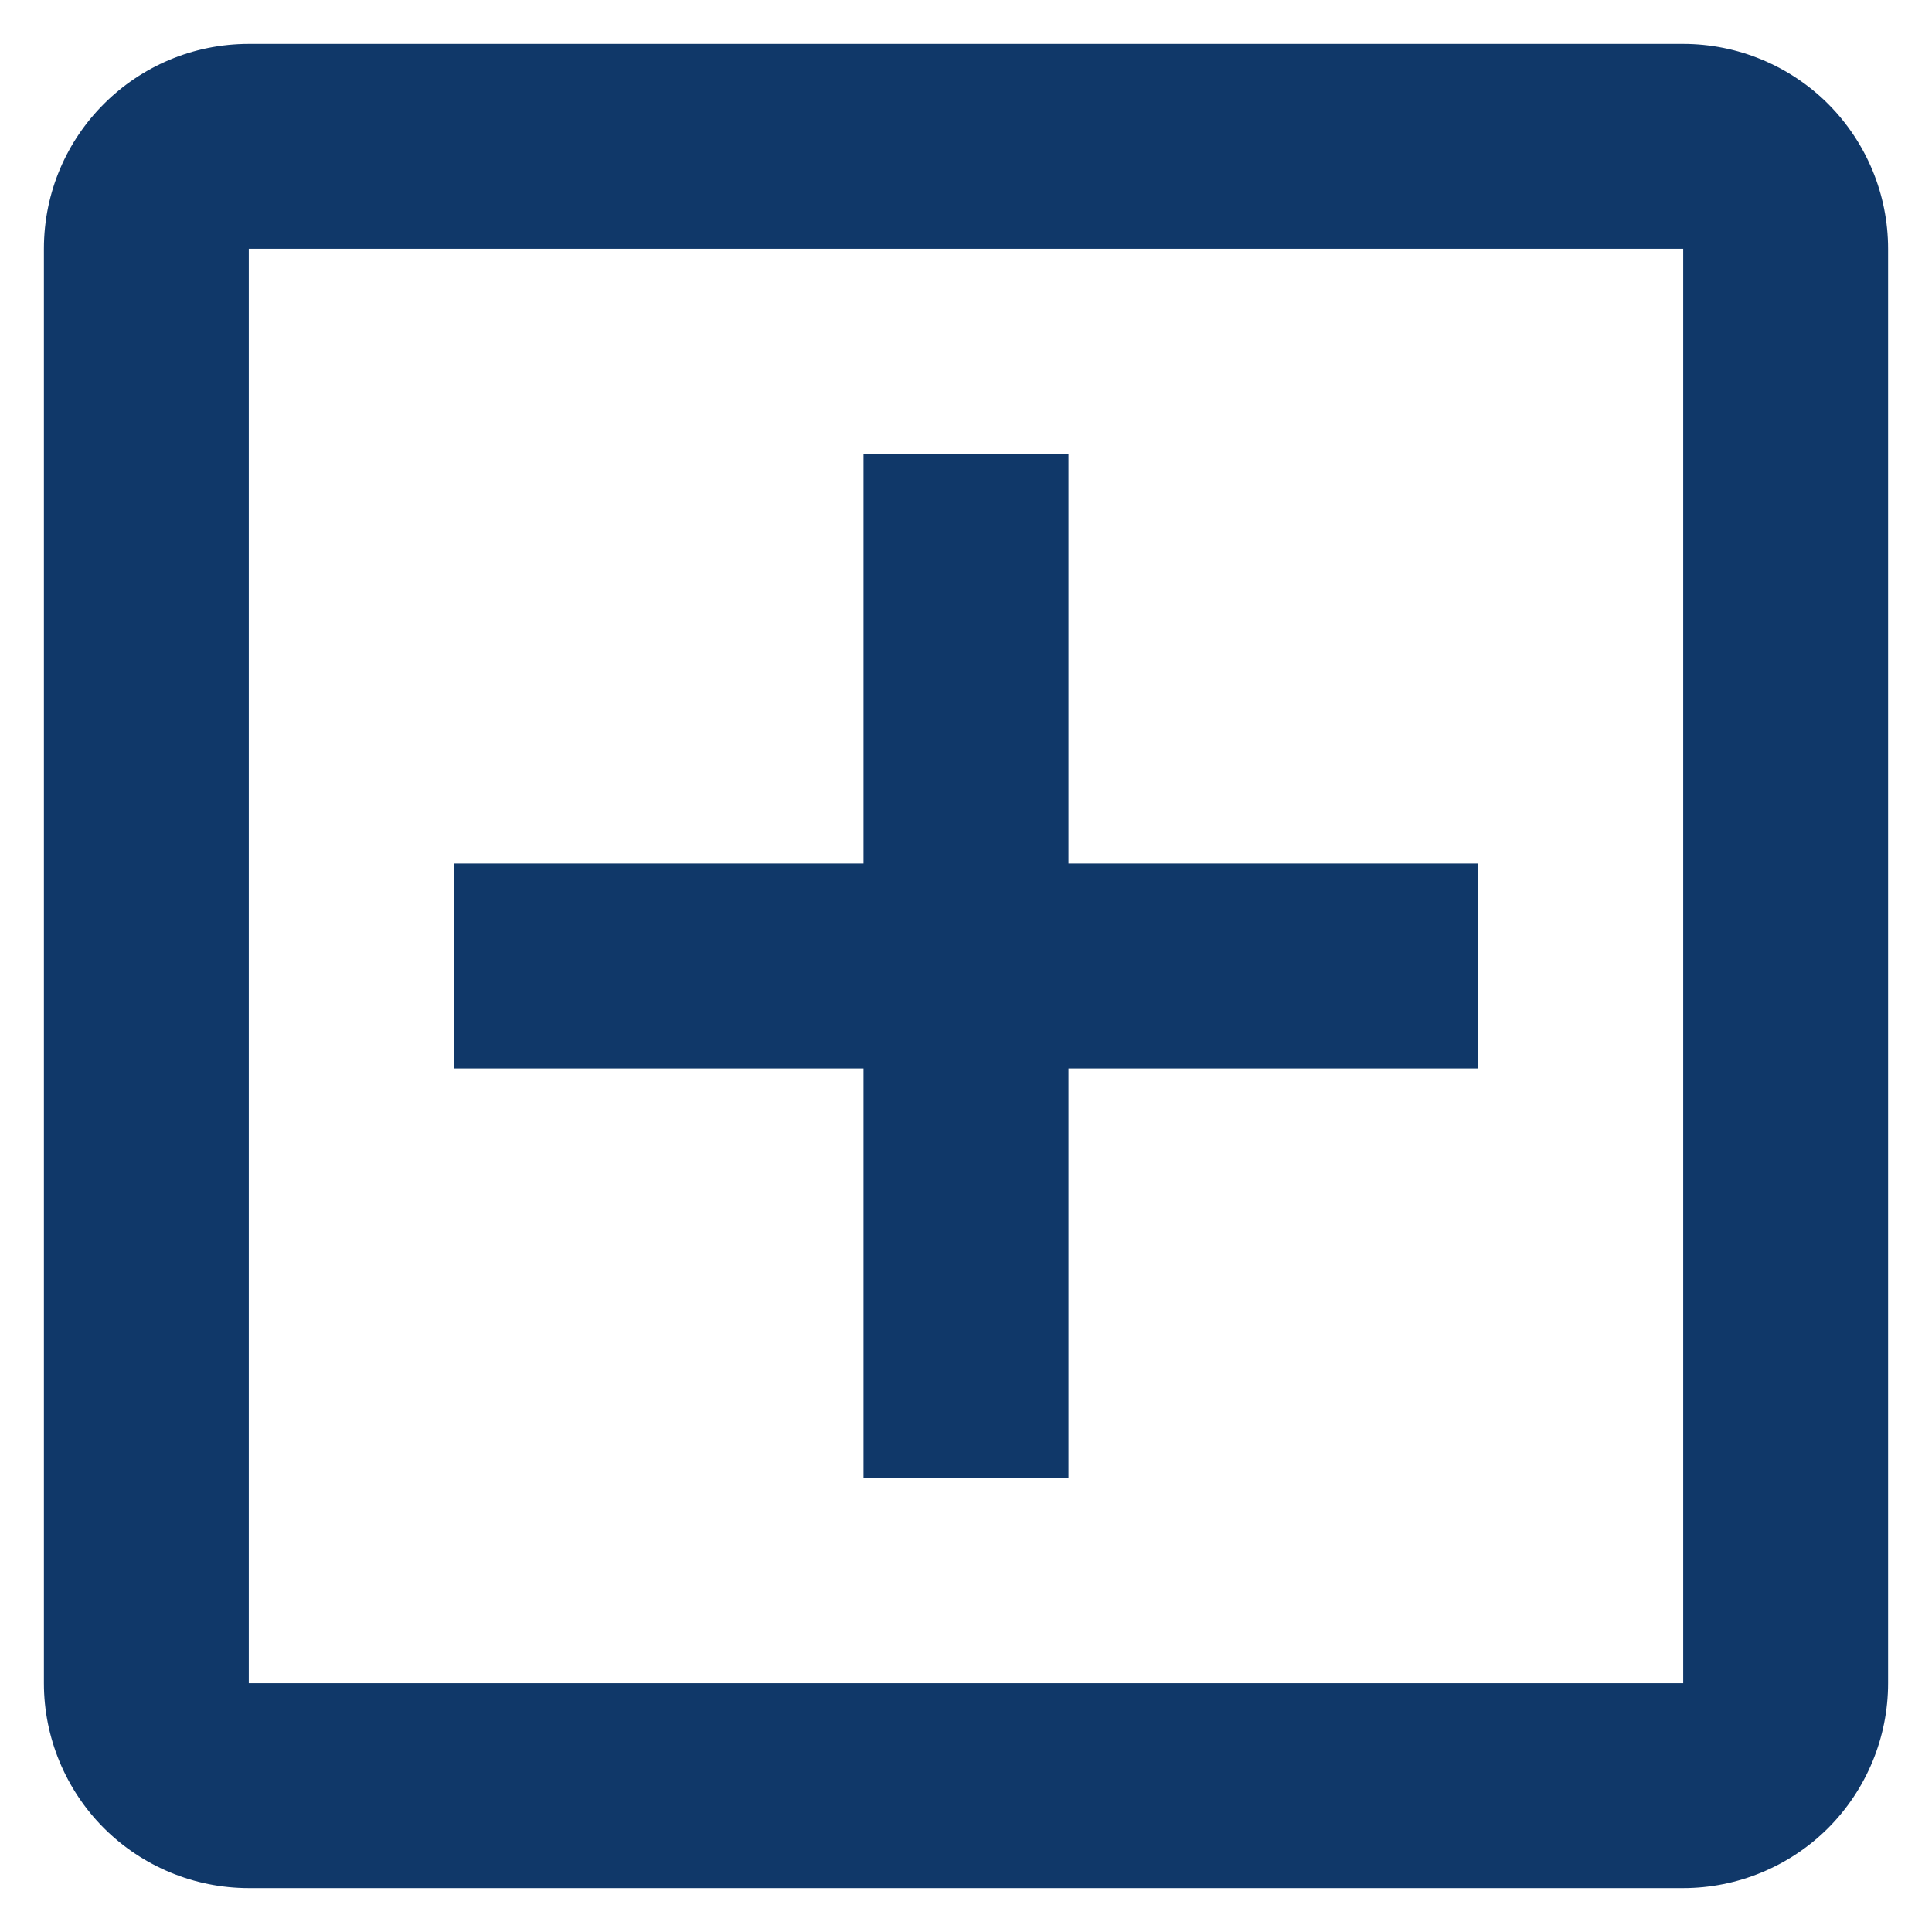 <svg width="22" height="22" viewBox="0 0 22 22" fill="none" xmlns="http://www.w3.org/2000/svg">
<path d="M19.167 19.167V2.833L2.833 2.833L2.833 19.167H19.167ZM19.167 0.5C19.785 0.5 20.379 0.746 20.817 1.183C21.254 1.621 21.5 2.214 21.5 2.833V19.167C21.5 19.785 21.254 20.379 20.817 20.817C20.379 21.254 19.785 21.5 19.167 21.5H2.833C2.214 21.5 1.621 21.254 1.183 20.817C0.746 20.379 0.5 19.785 0.5 19.167L0.5 2.833C0.5 1.538 1.55 0.5 2.833 0.5L19.167 0.5ZM9.833 5.167H12.167V9.833L16.833 9.833V12.167L12.167 12.167L12.167 16.833H9.833L9.833 12.167H5.167V9.833H9.833V5.167Z" fill="#103869"/>
</svg>
